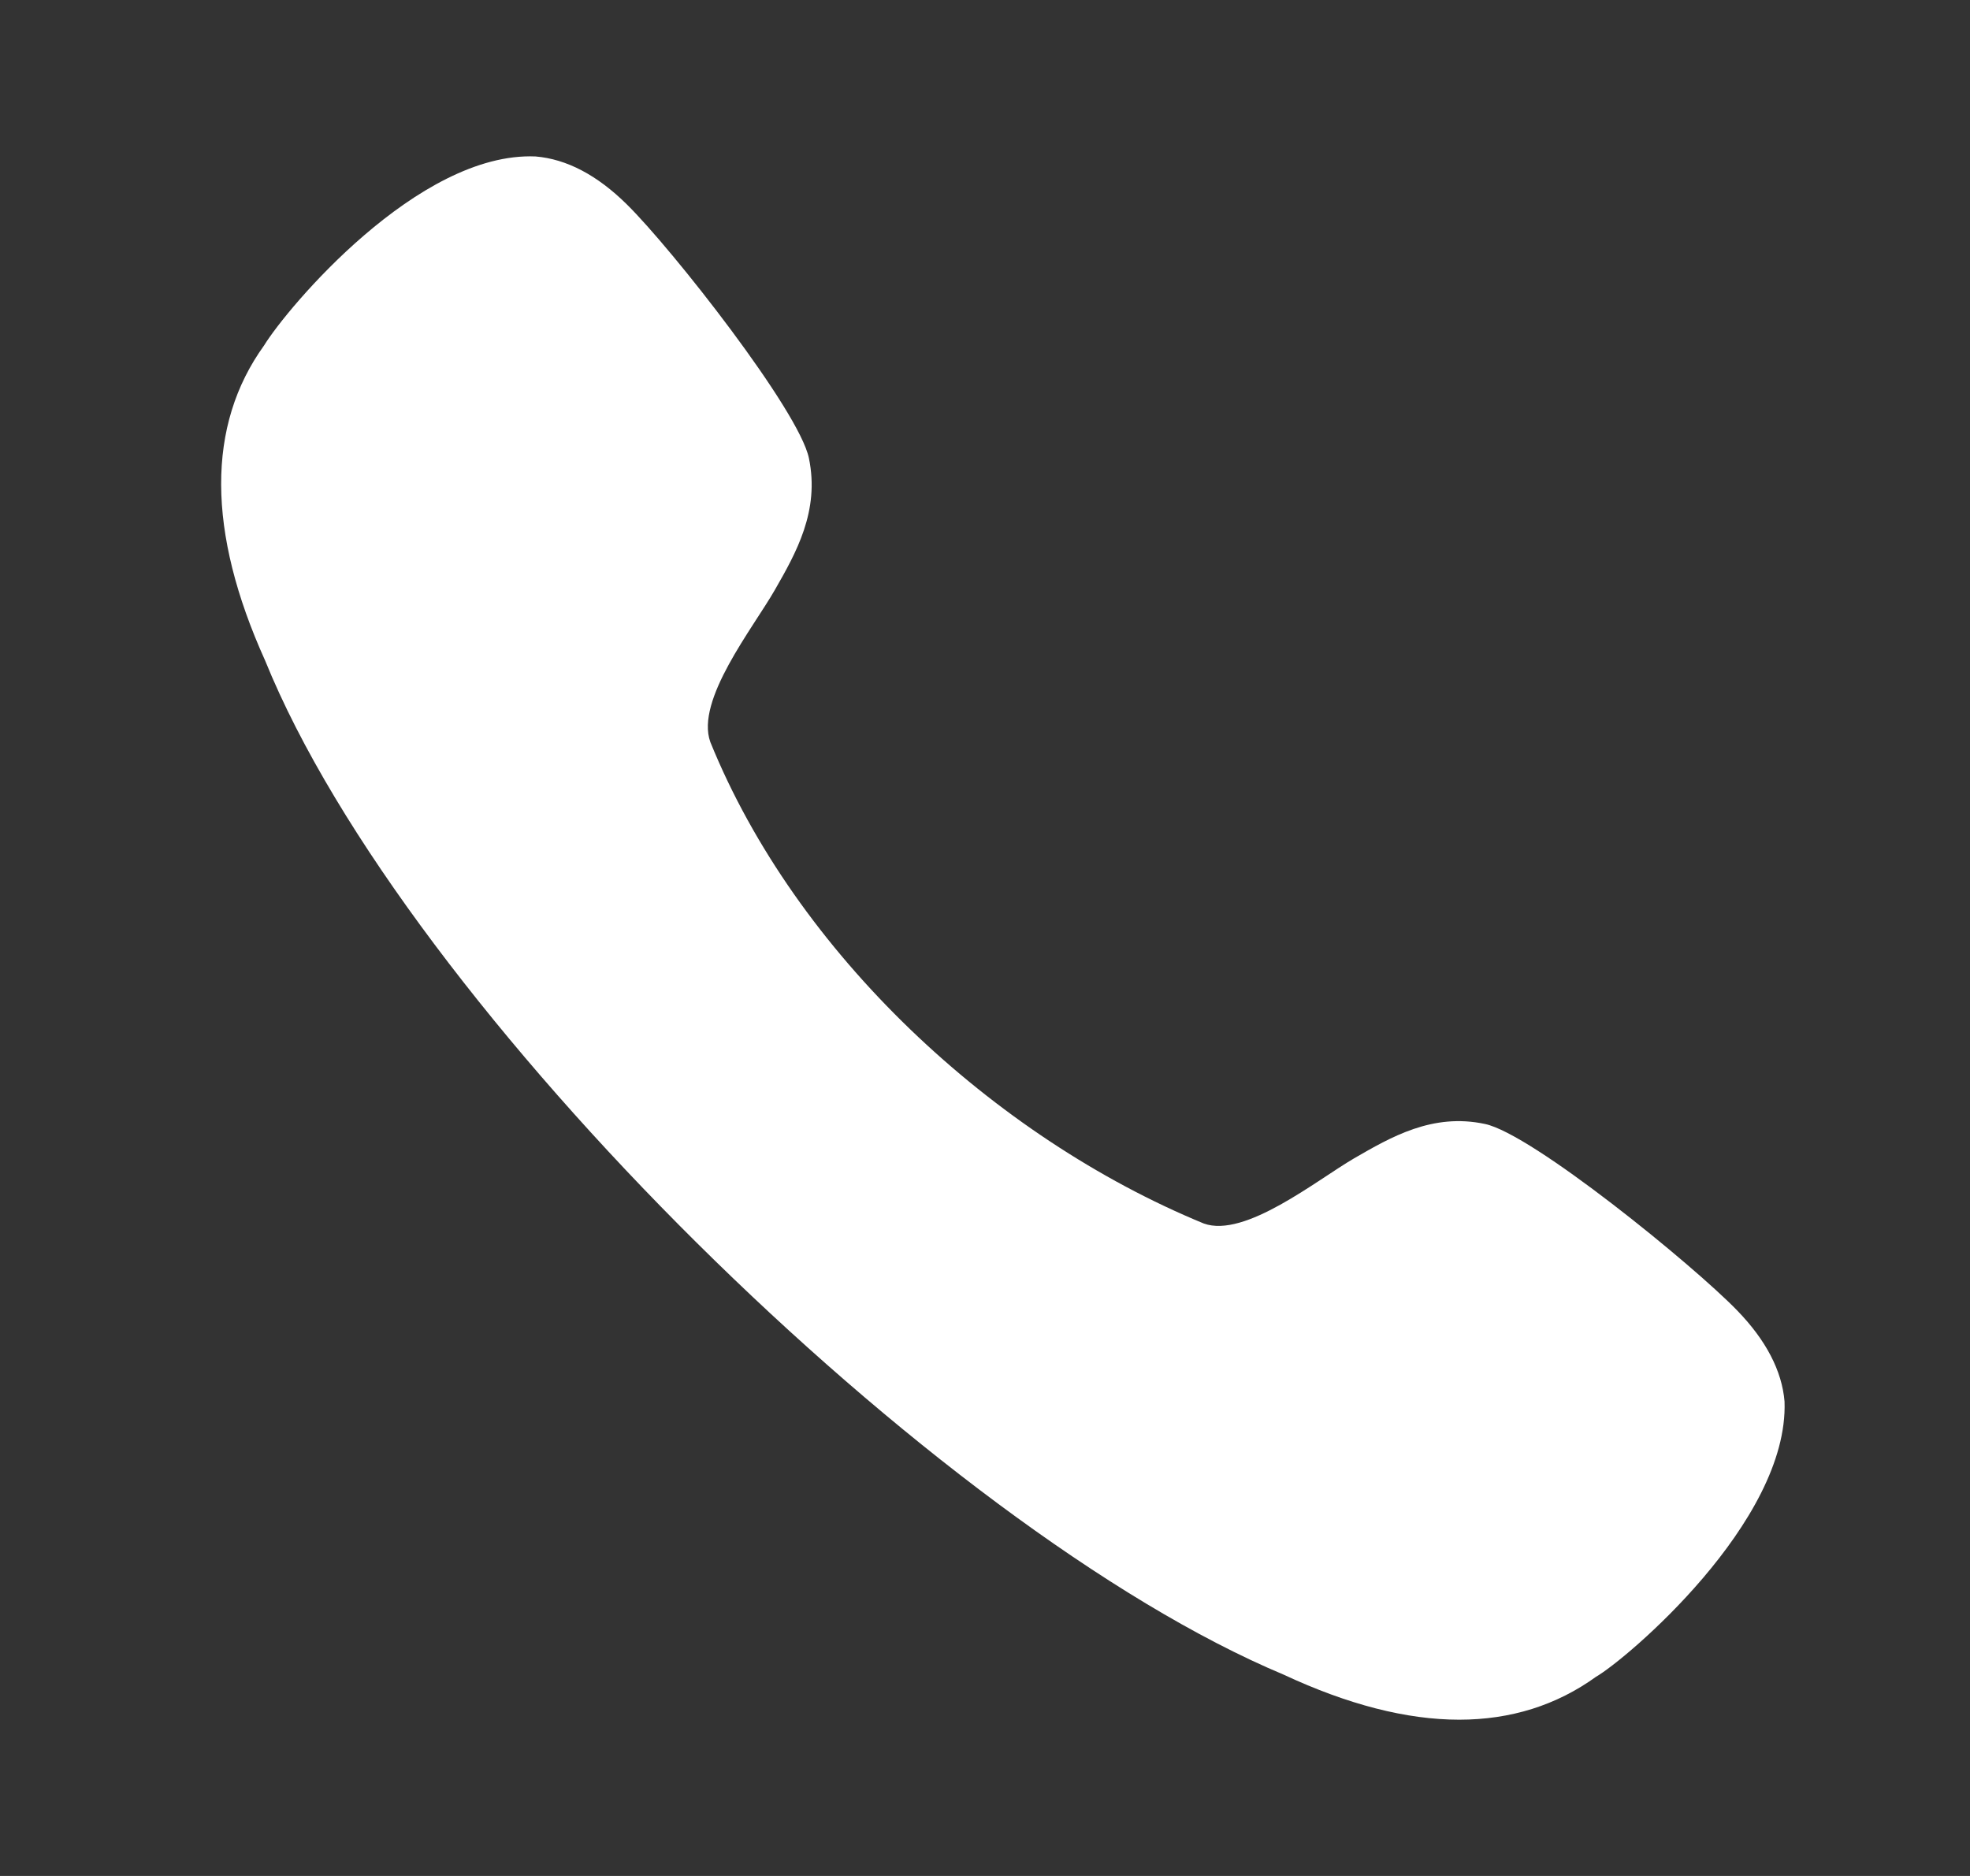 <?xml version="1.0" encoding="UTF-8"?> <svg xmlns="http://www.w3.org/2000/svg" width="21" height="20" viewBox="0 0 21 20" fill="none"><rect x="0" y="0" width="21" height="20" fill="#333333" stroke="none"/><path d="M15.83 11.983C15.27 11.863 14.827 12.123 14.435 12.349C14.034 12.583 13.27 13.203 12.832 13.044C10.592 12.122 8.484 10.16 7.572 7.911C7.411 7.464 8.028 6.695 8.26 6.289C8.485 5.896 8.74 5.449 8.623 4.885C8.519 4.378 7.162 2.651 6.682 2.179C6.366 1.867 6.041 1.696 5.709 1.668C4.458 1.615 3.06 3.284 2.815 3.683C2.201 4.535 2.205 5.668 2.826 7.042C4.322 10.732 9.98 16.301 13.684 17.854C14.368 18.173 14.993 18.334 15.555 18.334C16.104 18.334 16.593 18.18 17.014 17.876C17.331 17.694 19.069 16.227 19.023 14.942C18.996 14.615 18.825 14.287 18.517 13.97C18.048 13.486 16.333 12.089 15.83 11.983Z" fill="white"></path></svg> 